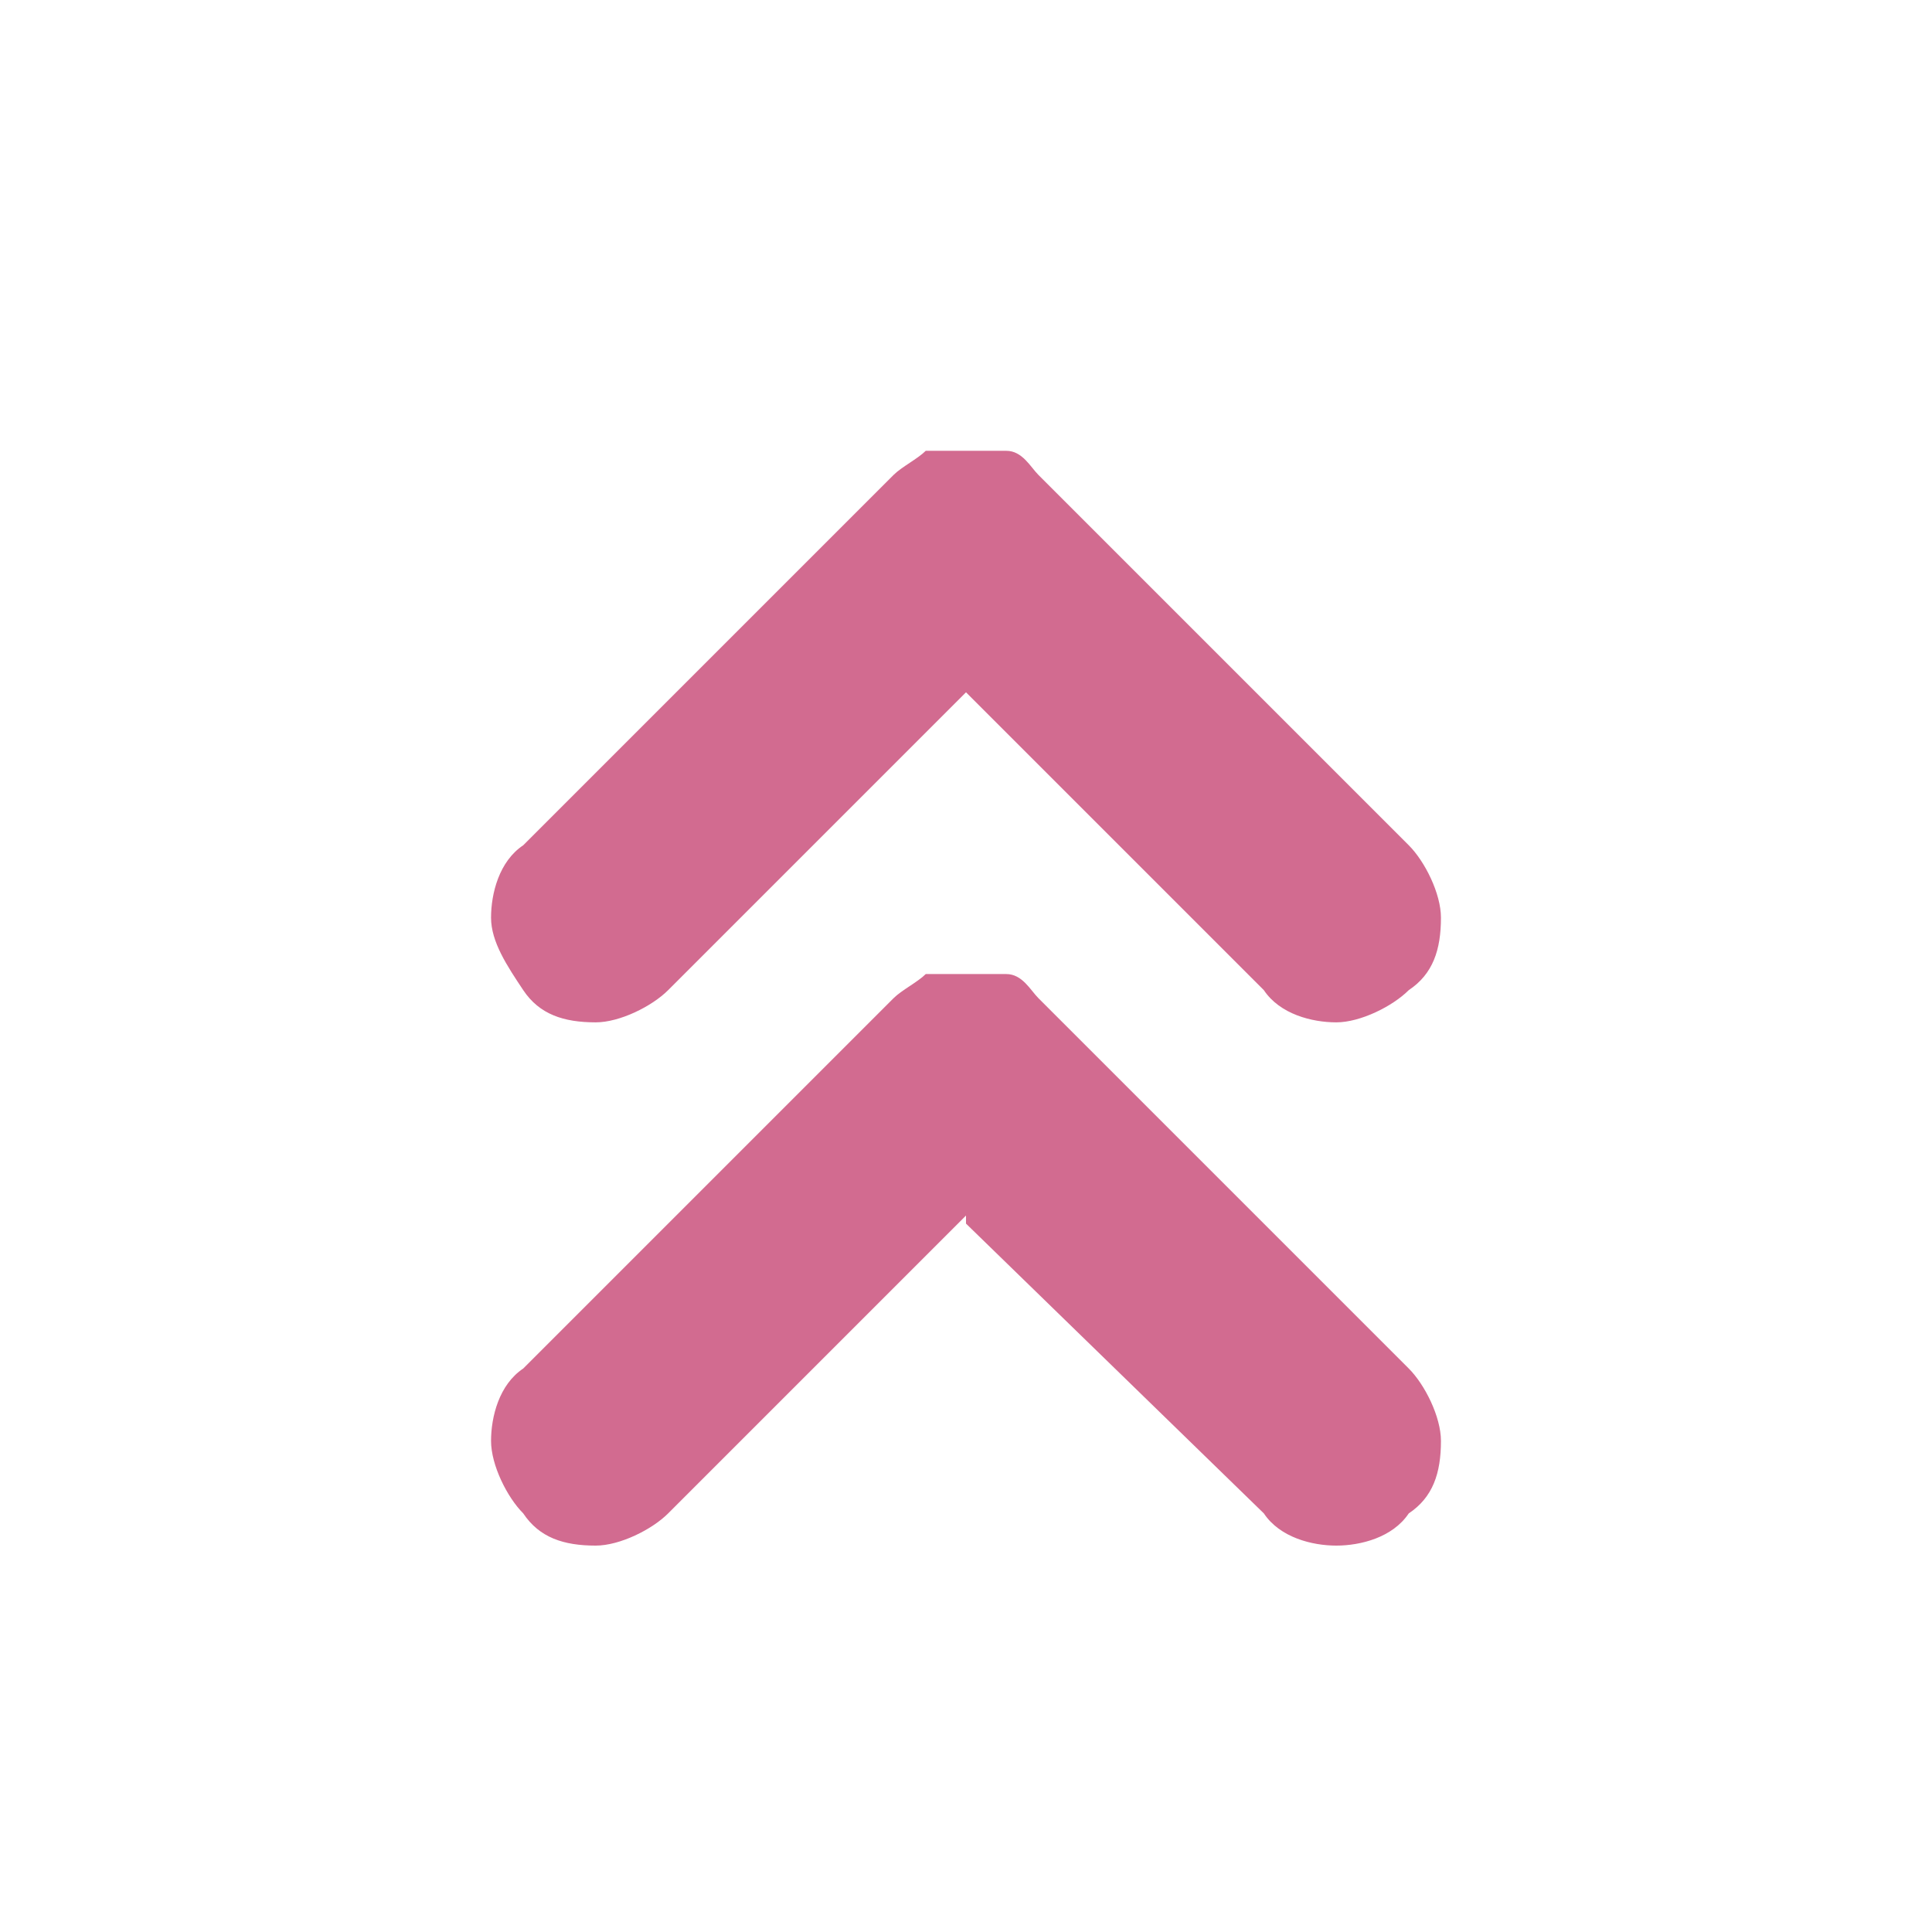 <?xml version="1.0" encoding="UTF-8"?>
<svg id="_レイヤー_1" data-name="レイヤー_1" xmlns="http://www.w3.org/2000/svg" xmlns:xlink="http://www.w3.org/1999/xlink" version="1.1" viewBox="0 0 24 24">
  <!-- Generator: Adobe Illustrator 29.5.1, SVG Export Plug-In . SVG Version: 2.1.0 Build 141)  -->
  <defs>
    <style>
      .st0 {
        mask: url(#mask);
      }

      .st1 {
        fill: #d26b90;
      }

      .st2 {
        fill: #d9d9d9;
      }
    </style>
    <mask id="mask" x="0" y=".6" width="24" height="24" maskUnits="userSpaceOnUse">
      <g id="mask0_3_18641">
        <rect class="st2" x="0" y=".6" width="24" height="24" transform="translate(24 25.2) rotate(180)"/>
      </g>
    </mask>
  </defs>
  <g class="st0">
    <path class="st1" d="M12,8.6l-3.7,3.7c-.2.2-.6.4-.9.4-.4,0-.7-.1-.9-.4s-.4-.6-.4-.9.1-.7.4-.9l4.6-4.6c.1-.1.3-.2.4-.3.2,0,.3,0,.5,0s.3,0,.5,0c.2,0,.3.2.4.3l4.6,4.6c.2.2.4.6.4.9,0,.4-.1.7-.4.9-.2.2-.6.4-.9.4s-.7-.1-.9-.4l-3.7-3.7ZM12,15.1l-3.7,3.7c-.2.2-.6.4-.9.4-.4,0-.7-.1-.9-.4-.2-.2-.4-.6-.4-.9s.1-.7.4-.9l4.6-4.6c.1-.1.3-.2.4-.3.2,0,.3,0,.5,0s.3,0,.5,0c.2,0,.3.2.4.3l4.6,4.6c.2.2.4.6.4.9,0,.4-.1.7-.4.9-.2.3-.6.4-.9.4s-.7-.1-.9-.4l-3.7-3.6Z"/>
  </g>
</svg>
